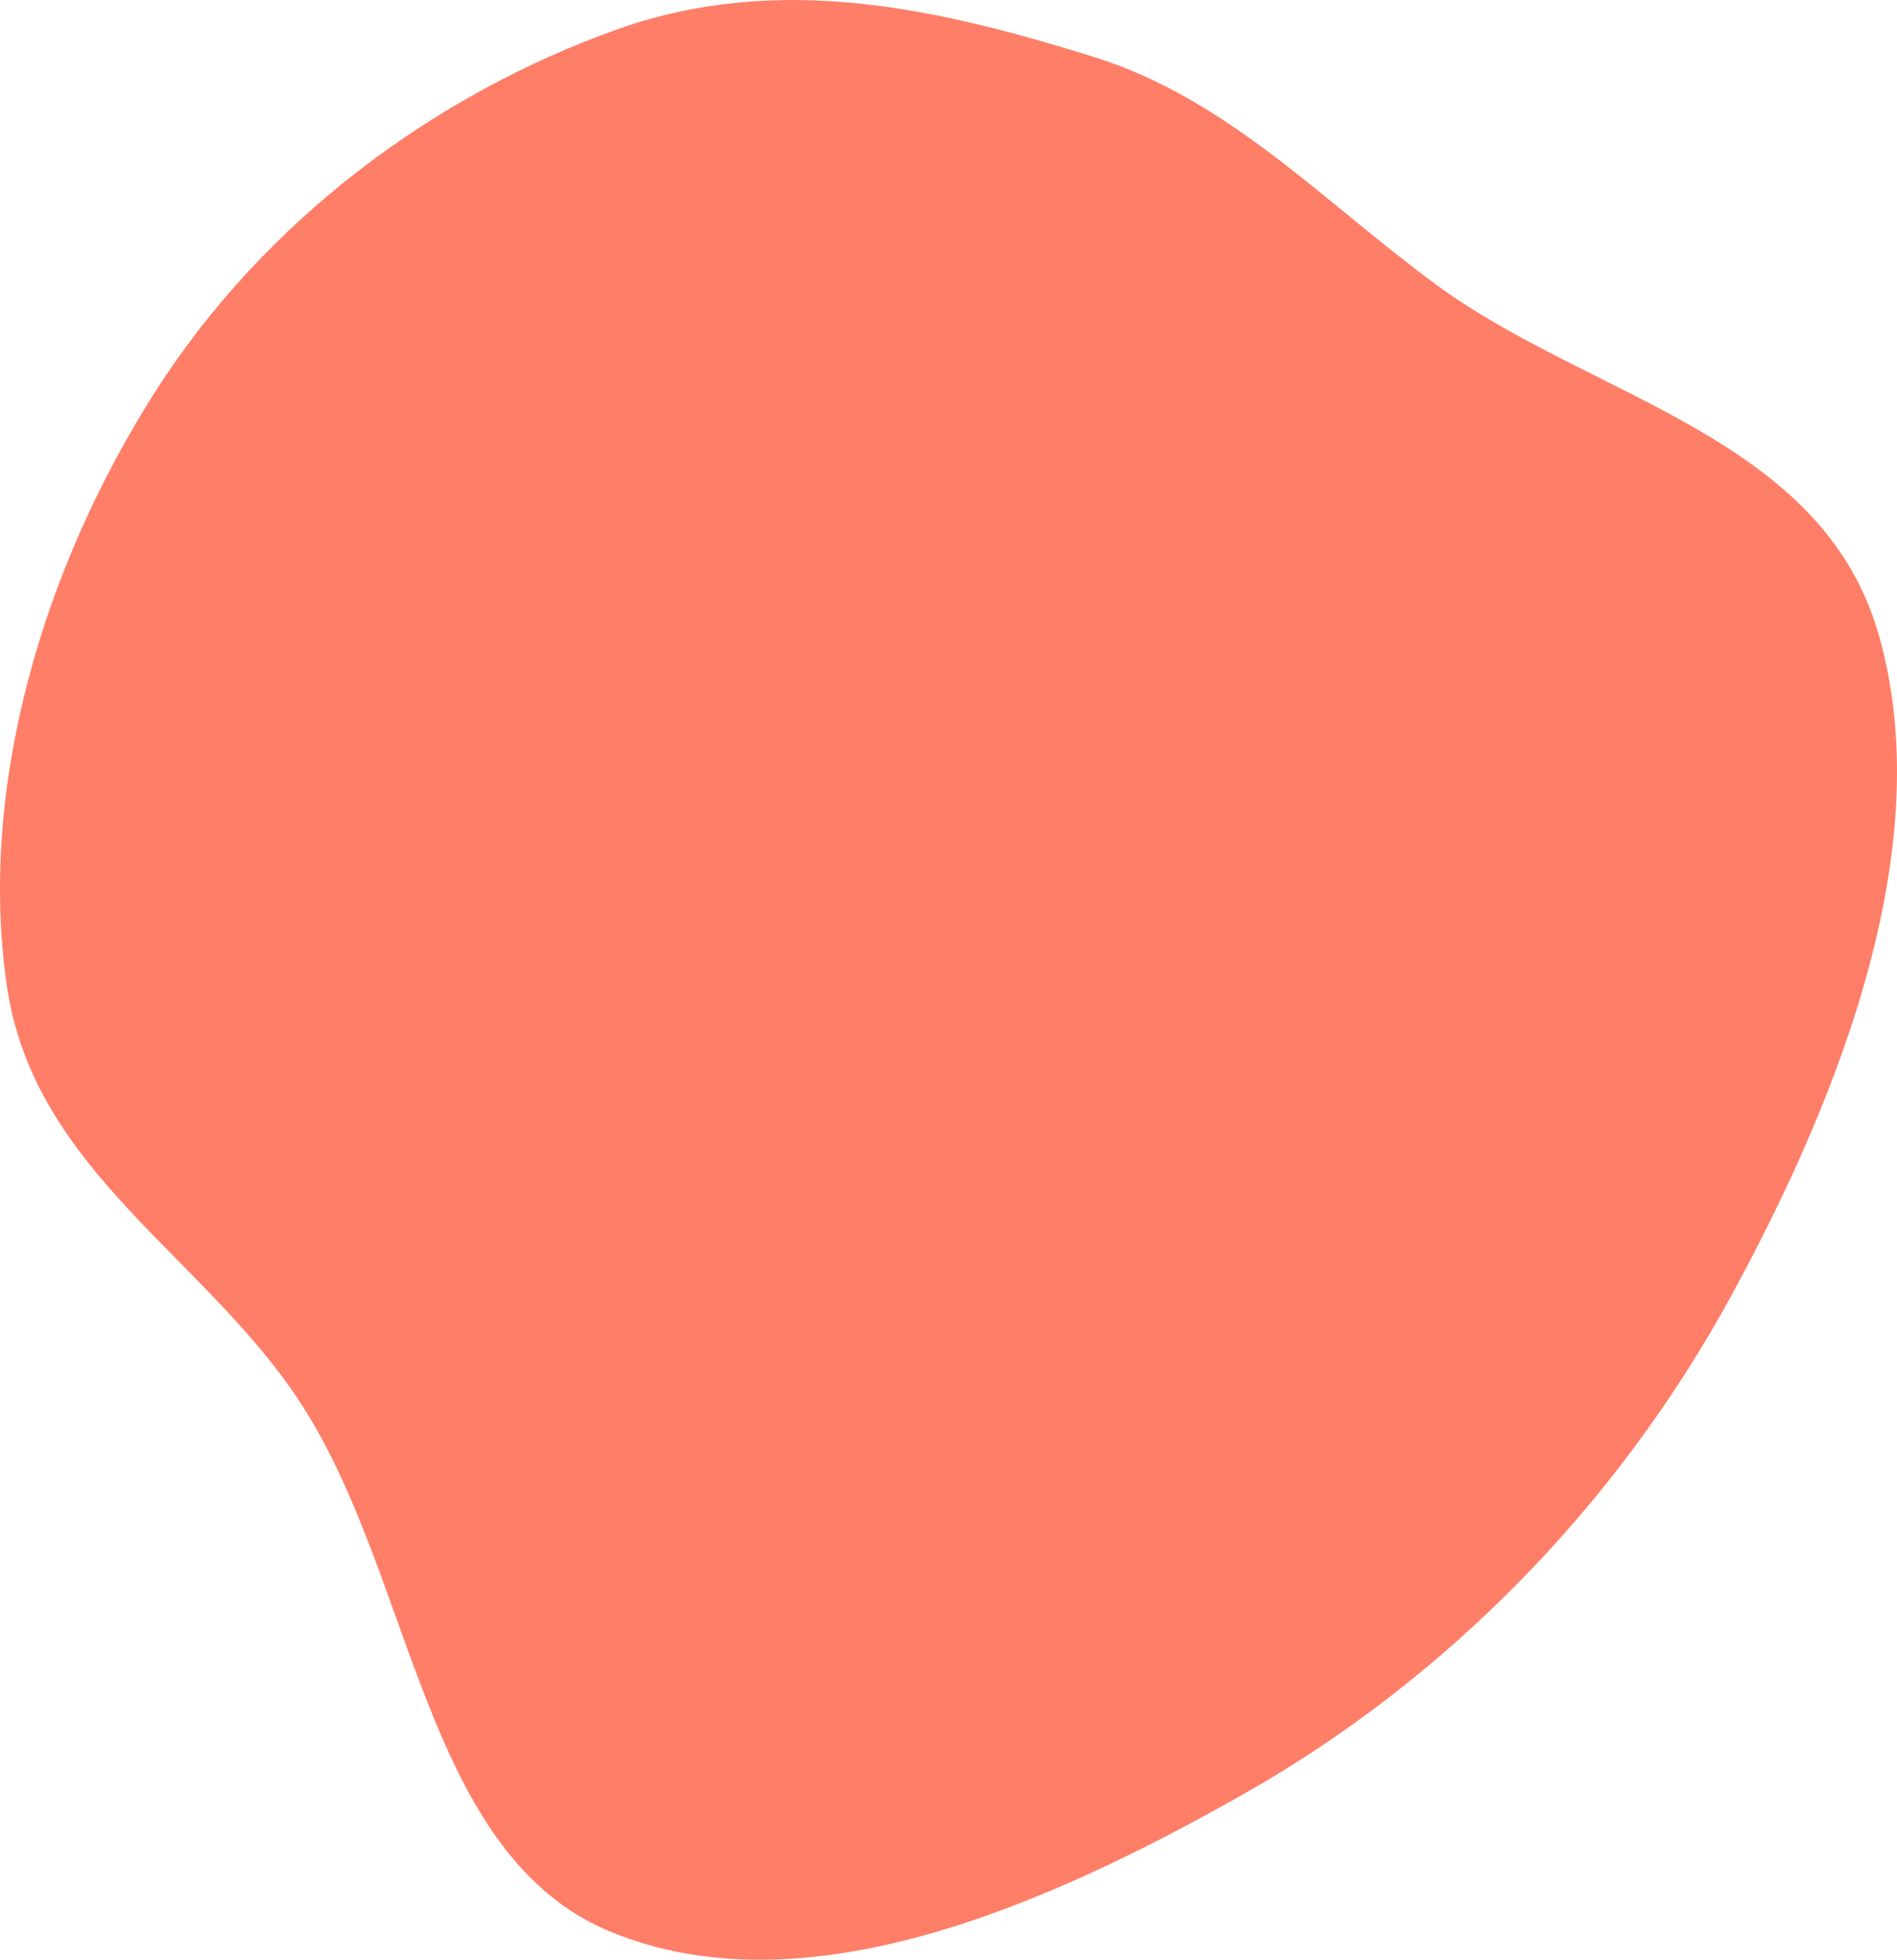<?xml version="1.0" encoding="UTF-8"?> <svg xmlns="http://www.w3.org/2000/svg" width="122" height="126" viewBox="0 0 122 126" fill="none"> <path fill-rule="evenodd" clip-rule="evenodd" d="M111.311 83.352C103.905 96.913 92.875 108.019 80.057 115.289C67.042 122.671 51.661 129.271 39.297 124.197C27.323 119.283 26.652 101.65 19.483 90.43C13.365 80.853 2.183 75.361 0.44 63.376C-1.395 50.766 2.651 36.673 9.988 25.175C17.104 14.023 28.11 6.021 39.671 1.896C50.149 -1.843 60.519 0.601 70.315 3.65C79.004 6.356 85.064 12.942 92.364 18.301C102.322 25.61 117.089 27.982 120.794 40.702C124.669 54.008 118.588 70.029 111.311 83.352Z" fill="#FF7E67"></path> </svg> 